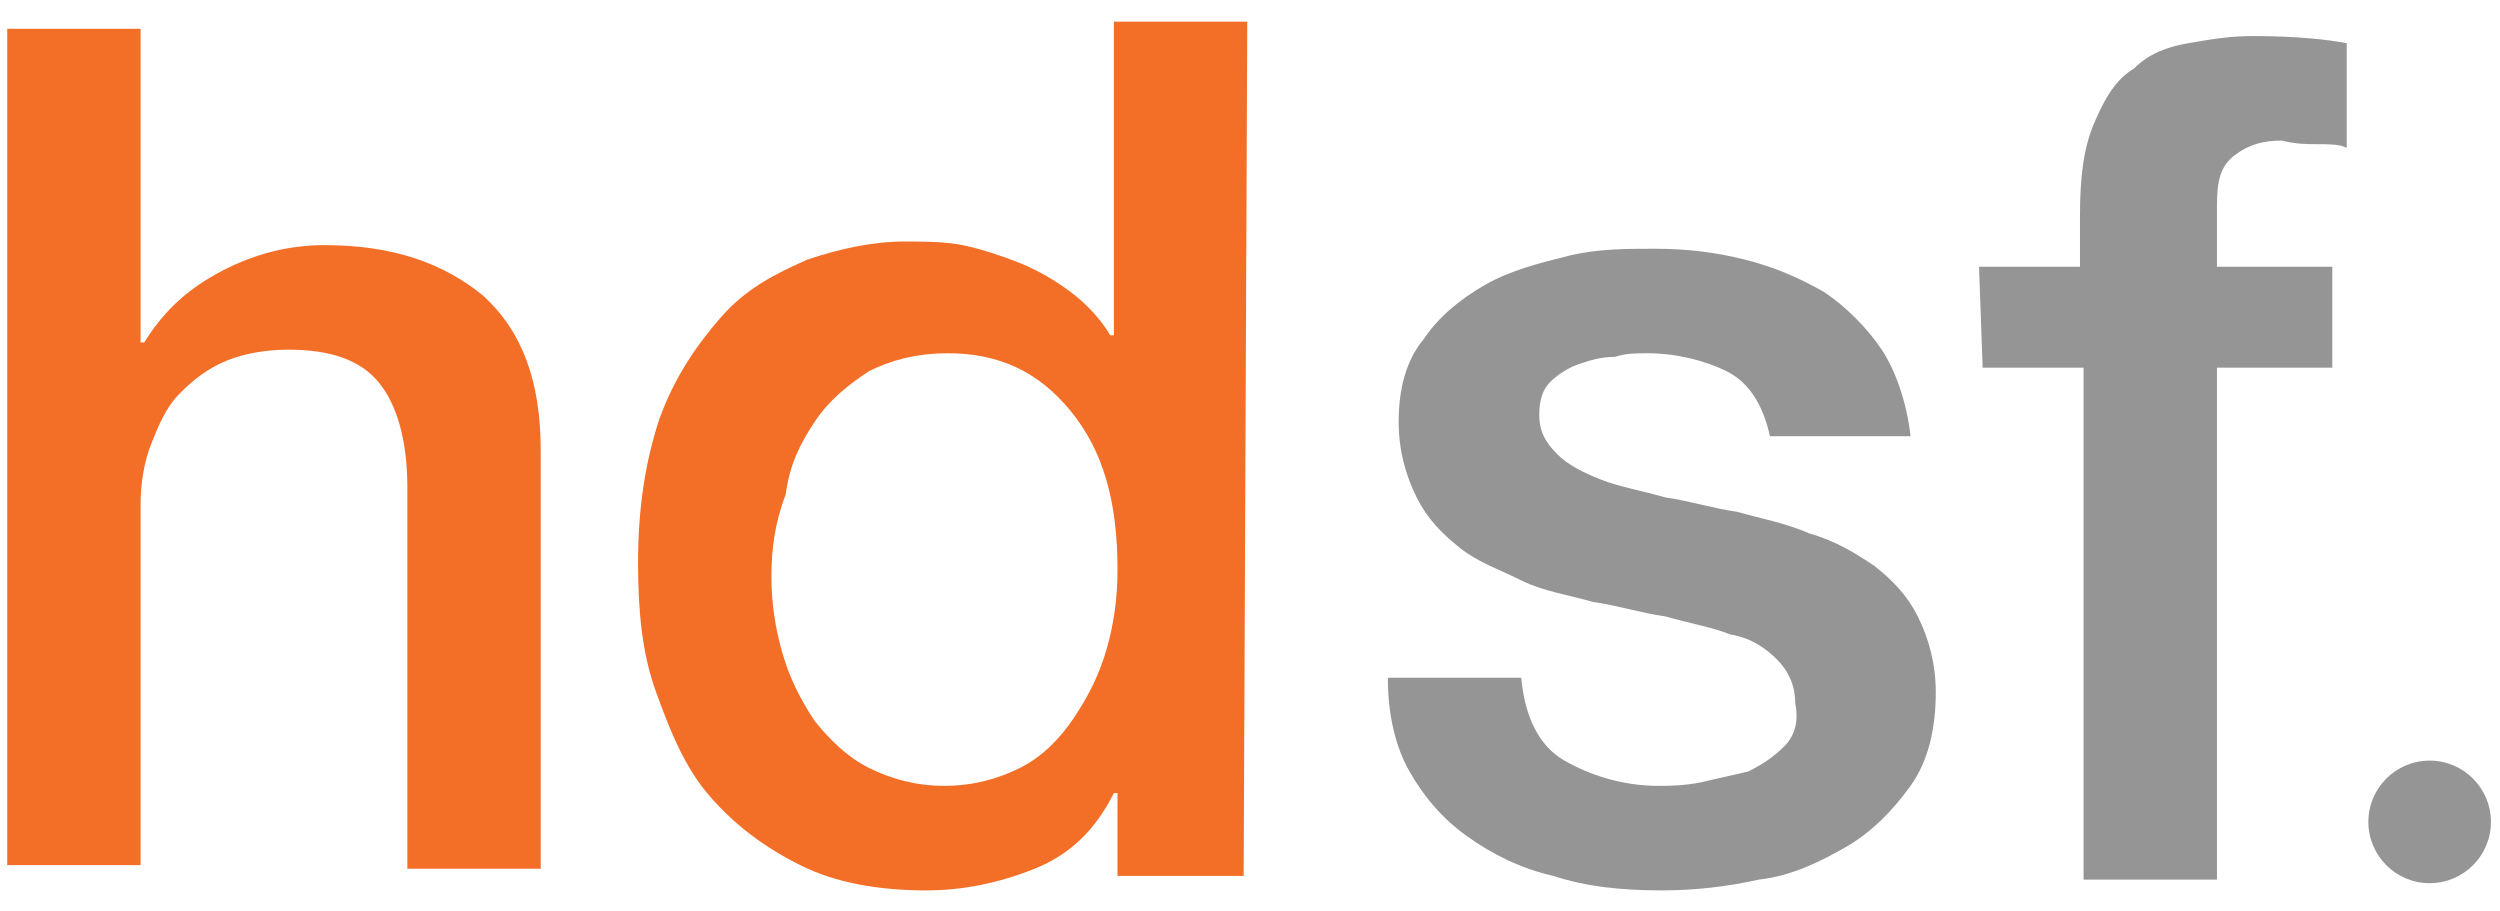 <?xml version="1.0" encoding="UTF-8" standalone="no"?>
<svg width="107px" height="39px" viewBox="0 0 107 39" version="1.1" xmlns="http://www.w3.org/2000/svg" xmlns:xlink="http://www.w3.org/1999/xlink">
    <g stroke="none" stroke-width="1" fill="none" fill-rule="evenodd">
        <g fill-rule="nonzero">
            <circle fill="#959595" cx="103.989" cy="35.177" r="2.623"></circle>
            <g>
                <path d="M0.309,1.234 L6.017,1.234 L6.017,14.657 L6.171,14.657 C6.943,13.423 7.869,12.497 9.257,11.726 C10.646,10.954 12.189,10.491 13.886,10.491 C16.817,10.491 18.977,11.263 20.674,12.651 C22.371,14.194 23.143,16.354 23.143,19.286 L23.143,37.183 L17.434,37.183 L17.434,20.829 C17.434,18.823 16.971,17.28 16.2,16.354 C15.429,15.429 14.194,14.966 12.343,14.966 C11.417,14.966 10.491,15.12 9.72,15.429 C8.949,15.737 8.331,16.2 7.714,16.817 C7.097,17.434 6.789,18.206 6.48,18.977 C6.171,19.749 6.017,20.674 6.017,21.6 L6.017,37.029 L0.309,37.029 L0.309,1.234 Z" fill="#F36F28"></path>
                <path d="M53.229,37.491 L47.829,37.491 L47.829,33.943 L47.674,33.943 C46.903,35.486 45.823,36.566 44.28,37.183 C42.737,37.8 41.194,38.109 39.651,38.109 C37.646,38.109 35.794,37.8 34.251,37.029 C32.709,36.257 31.474,35.331 30.394,34.097 C29.314,32.863 28.697,31.32 28.08,29.623 C27.463,27.926 27.309,26.074 27.309,24.069 C27.309,21.754 27.617,19.749 28.234,17.897 C28.851,16.2 29.777,14.811 30.857,13.577 C31.937,12.343 33.171,11.726 34.56,11.109 C35.949,10.646 37.337,10.337 38.726,10.337 C39.497,10.337 40.423,10.337 41.194,10.491 C41.966,10.646 42.891,10.954 43.663,11.263 C44.434,11.571 45.206,12.034 45.823,12.497 C46.44,12.96 47.057,13.577 47.52,14.349 L47.674,14.349 L47.674,0.926 L53.383,0.926 L53.229,37.491 Z M33.017,24.686 C33.017,25.766 33.171,26.846 33.48,27.926 C33.789,29.006 34.251,29.931 34.869,30.857 C35.486,31.629 36.257,32.4 37.183,32.863 C38.109,33.326 39.189,33.634 40.423,33.634 C41.657,33.634 42.737,33.326 43.663,32.863 C44.589,32.4 45.36,31.629 45.977,30.703 C46.594,29.777 47.057,28.851 47.366,27.771 C47.674,26.691 47.829,25.611 47.829,24.377 C47.829,21.446 47.211,19.286 45.823,17.589 C44.434,15.891 42.737,15.12 40.577,15.12 C39.189,15.12 38.109,15.429 37.183,15.891 C36.257,16.509 35.486,17.126 34.869,18.051 C34.251,18.977 33.789,19.903 33.634,21.137 C33.171,22.371 33.017,23.451 33.017,24.686 Z" fill="#F36F28"></path>
                <path d="M65.109,29.006 C65.263,30.703 65.88,31.937 66.96,32.554 C68.04,33.171 69.429,33.634 70.971,33.634 C71.434,33.634 72.051,33.634 72.823,33.48 C73.44,33.326 74.211,33.171 74.829,33.017 C75.446,32.709 75.909,32.4 76.371,31.937 C76.834,31.474 76.989,30.857 76.834,30.086 C76.834,29.314 76.526,28.697 76.063,28.234 C75.6,27.771 74.983,27.309 74.057,27.154 C73.286,26.846 72.36,26.691 71.28,26.383 C70.2,26.229 69.274,25.92 68.194,25.766 C67.114,25.457 66.034,25.303 65.109,24.84 C64.183,24.377 63.257,24.069 62.486,23.451 C61.714,22.834 61.097,22.217 60.634,21.291 C60.171,20.366 59.863,19.286 59.863,18.051 C59.863,16.663 60.171,15.429 60.943,14.503 C61.56,13.577 62.486,12.806 63.566,12.189 C64.646,11.571 65.88,11.263 67.114,10.954 C68.349,10.646 69.583,10.646 70.817,10.646 C72.206,10.646 73.44,10.8 74.674,11.109 C75.909,11.417 76.989,11.88 78.069,12.497 C78.994,13.114 79.92,14.04 80.537,14.966 C81.154,15.891 81.617,17.28 81.771,18.669 L75.754,18.669 C75.446,17.28 74.829,16.354 73.903,15.891 C72.977,15.429 71.743,15.12 70.509,15.12 C70.046,15.12 69.583,15.12 69.12,15.274 C68.503,15.274 68.04,15.429 67.577,15.583 C67.114,15.737 66.651,16.046 66.343,16.354 C66.034,16.663 65.88,17.126 65.88,17.743 C65.88,18.514 66.189,18.977 66.651,19.44 C67.114,19.903 67.731,20.211 68.503,20.52 C69.274,20.829 70.2,20.983 71.28,21.291 C72.36,21.446 73.286,21.754 74.366,21.909 C75.446,22.217 76.371,22.371 77.451,22.834 C78.531,23.143 79.303,23.606 80.229,24.223 C81,24.84 81.617,25.457 82.08,26.383 C82.543,27.309 82.851,28.389 82.851,29.623 C82.851,31.166 82.543,32.554 81.771,33.634 C81,34.714 80.074,35.64 78.994,36.257 C77.914,36.874 76.68,37.491 75.291,37.646 C73.903,37.954 72.514,38.109 71.126,38.109 C69.429,38.109 67.886,37.954 66.497,37.491 C65.109,37.183 63.874,36.566 62.794,35.794 C61.714,35.023 60.943,34.097 60.326,33.017 C59.709,31.937 59.4,30.549 59.4,29.006 L65.109,29.006 Z" fill="#959595"></path>
                <path d="M84.703,11.417 L89.023,11.417 L89.023,9.257 C89.023,7.56 89.177,6.326 89.64,5.246 C90.103,4.166 90.566,3.394 91.337,2.931 C91.954,2.314 92.726,2.006 93.651,1.851 C94.577,1.697 95.349,1.543 96.429,1.543 C98.28,1.543 99.669,1.697 100.44,1.851 L100.44,6.326 C100.131,6.171 99.669,6.171 99.206,6.171 C98.743,6.171 98.28,6.171 97.663,6.017 C96.891,6.017 96.274,6.171 95.657,6.634 C95.04,7.097 94.886,7.714 94.886,8.794 L94.886,11.417 L99.823,11.417 L99.823,15.737 L94.886,15.737 L94.886,37.646 L89.177,37.646 L89.177,15.737 L84.857,15.737 L84.703,11.417 Z" fill="#959595"></path>
            </g>
        </g>
    </g>
</svg>
